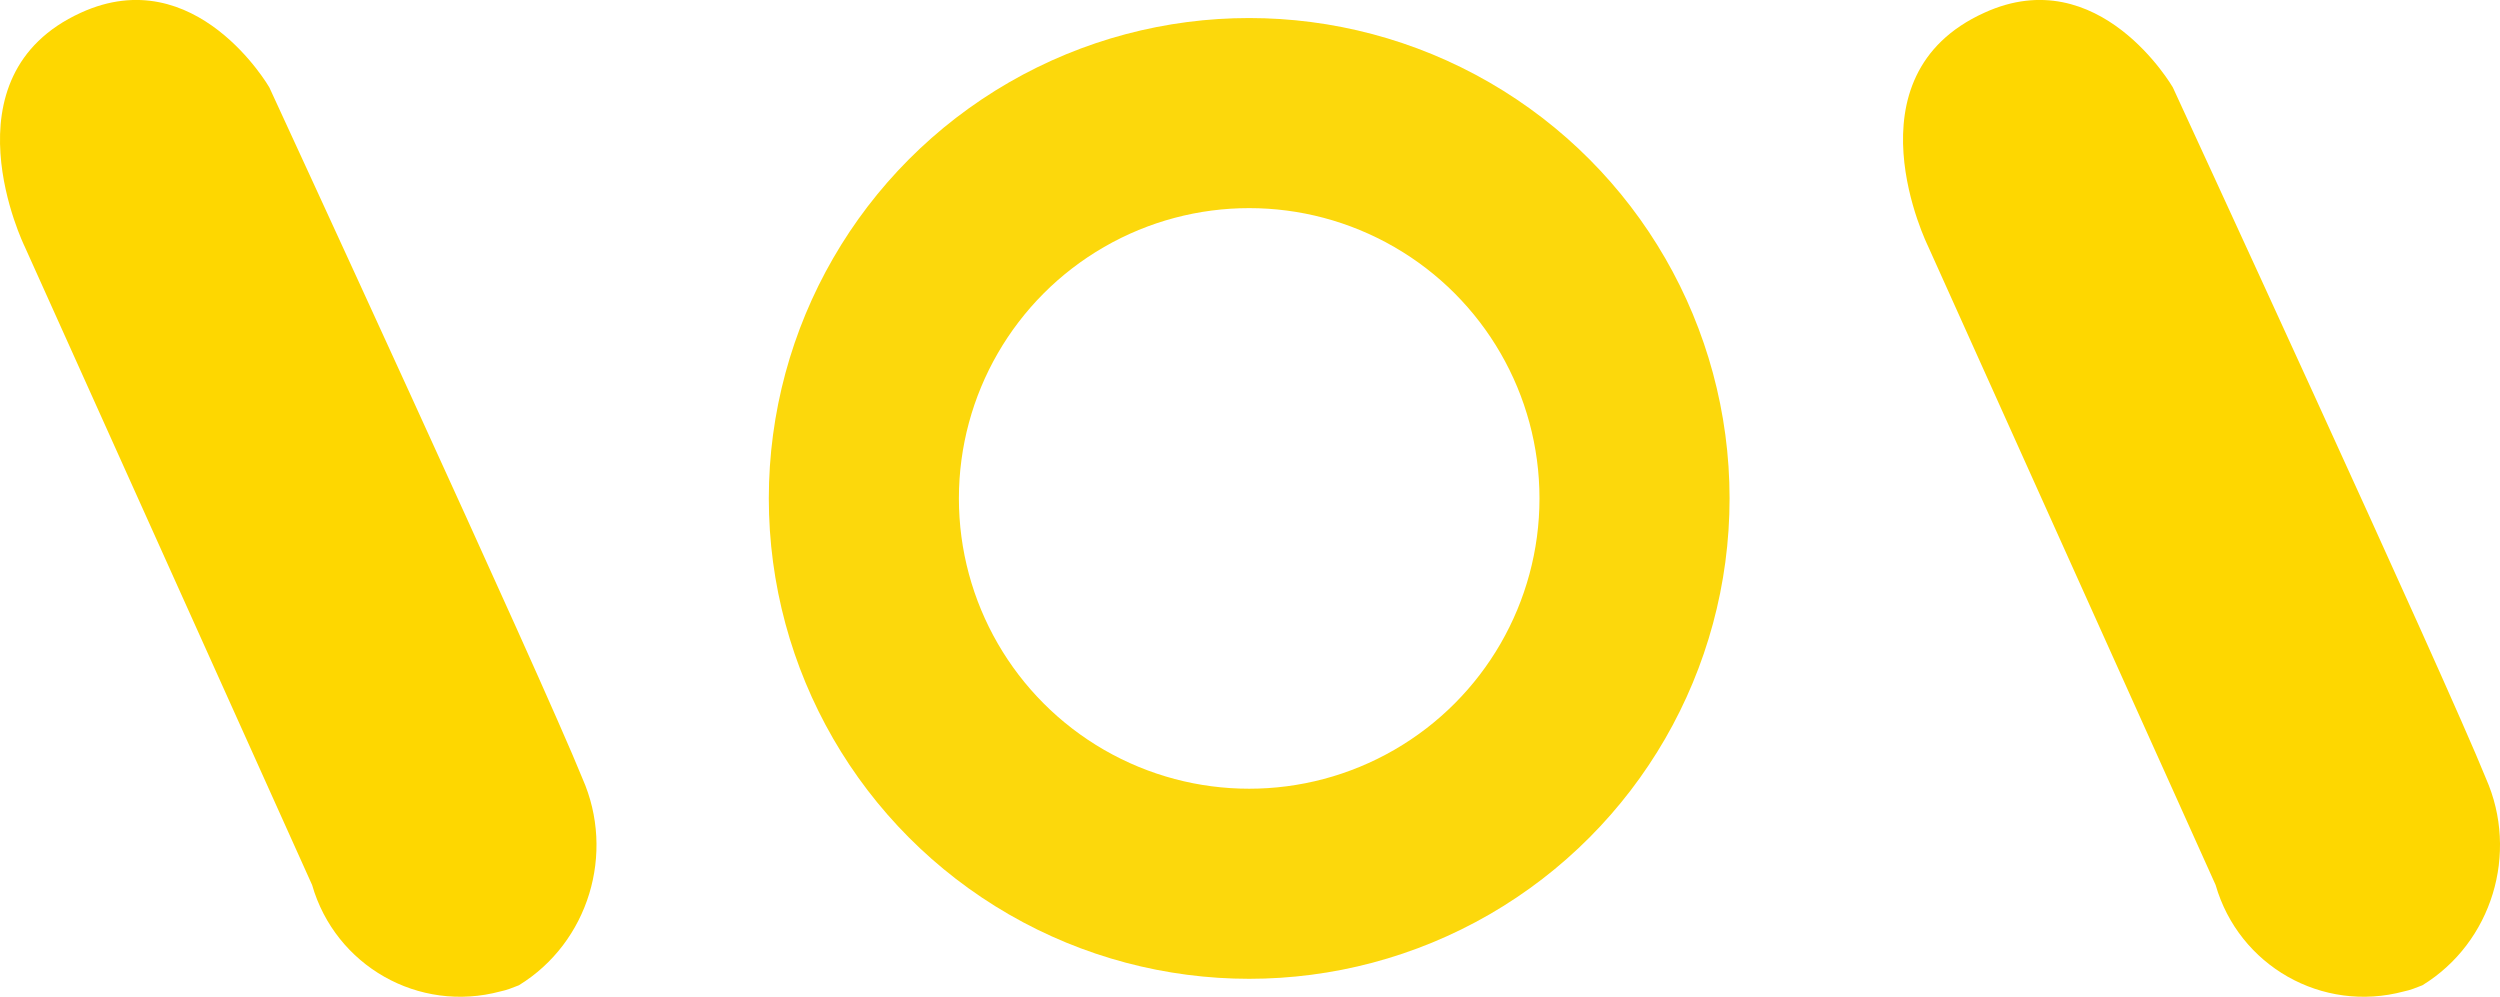 <?xml version="1.0" encoding="UTF-8"?><svg id="Layer_1" xmlns="http://www.w3.org/2000/svg" viewBox="0 0 802.28 319.88"><defs><style>.cls-1{fill:none;stroke:#fcd80c;stroke-miterlimit:10;stroke-width:61px;}.cls-2{fill:#fed700;stroke-width:0px;}</style></defs><circle id="Ellipse_11" class="cls-1" cx="400.88" cy="159.95" r="123.66"/><path id="Path_171" class="cls-2" d="m7.9,79.07l92.26,204.93c7.46,25.91,34.15,41.22,60.46,34.15,1.96-.39,3.93-1.18,5.89-1.96,22.38-13.74,31.01-42.4,20.41-66.35-12.96-32.19-100.5-221.81-100.5-221.81,0,0-23.56-40.83-60.46-23.95C-18.8,24.5,7.9,79.07,7.9,79.07Z"/><path id="Path_172" class="cls-2" d="m618.76,79.07l92.26,204.93c7.46,25.91,34.15,41.22,60.46,34.15,1.96-.39,3.93-1.18,5.89-1.96,22.38-13.74,31.01-42.4,20.41-66.35-12.96-32.19-100.5-221.81-100.5-221.81,0,0-23.56-40.83-60.46-23.95-45.15,20.41-18.06,74.98-18.06,74.98Z"/></svg>